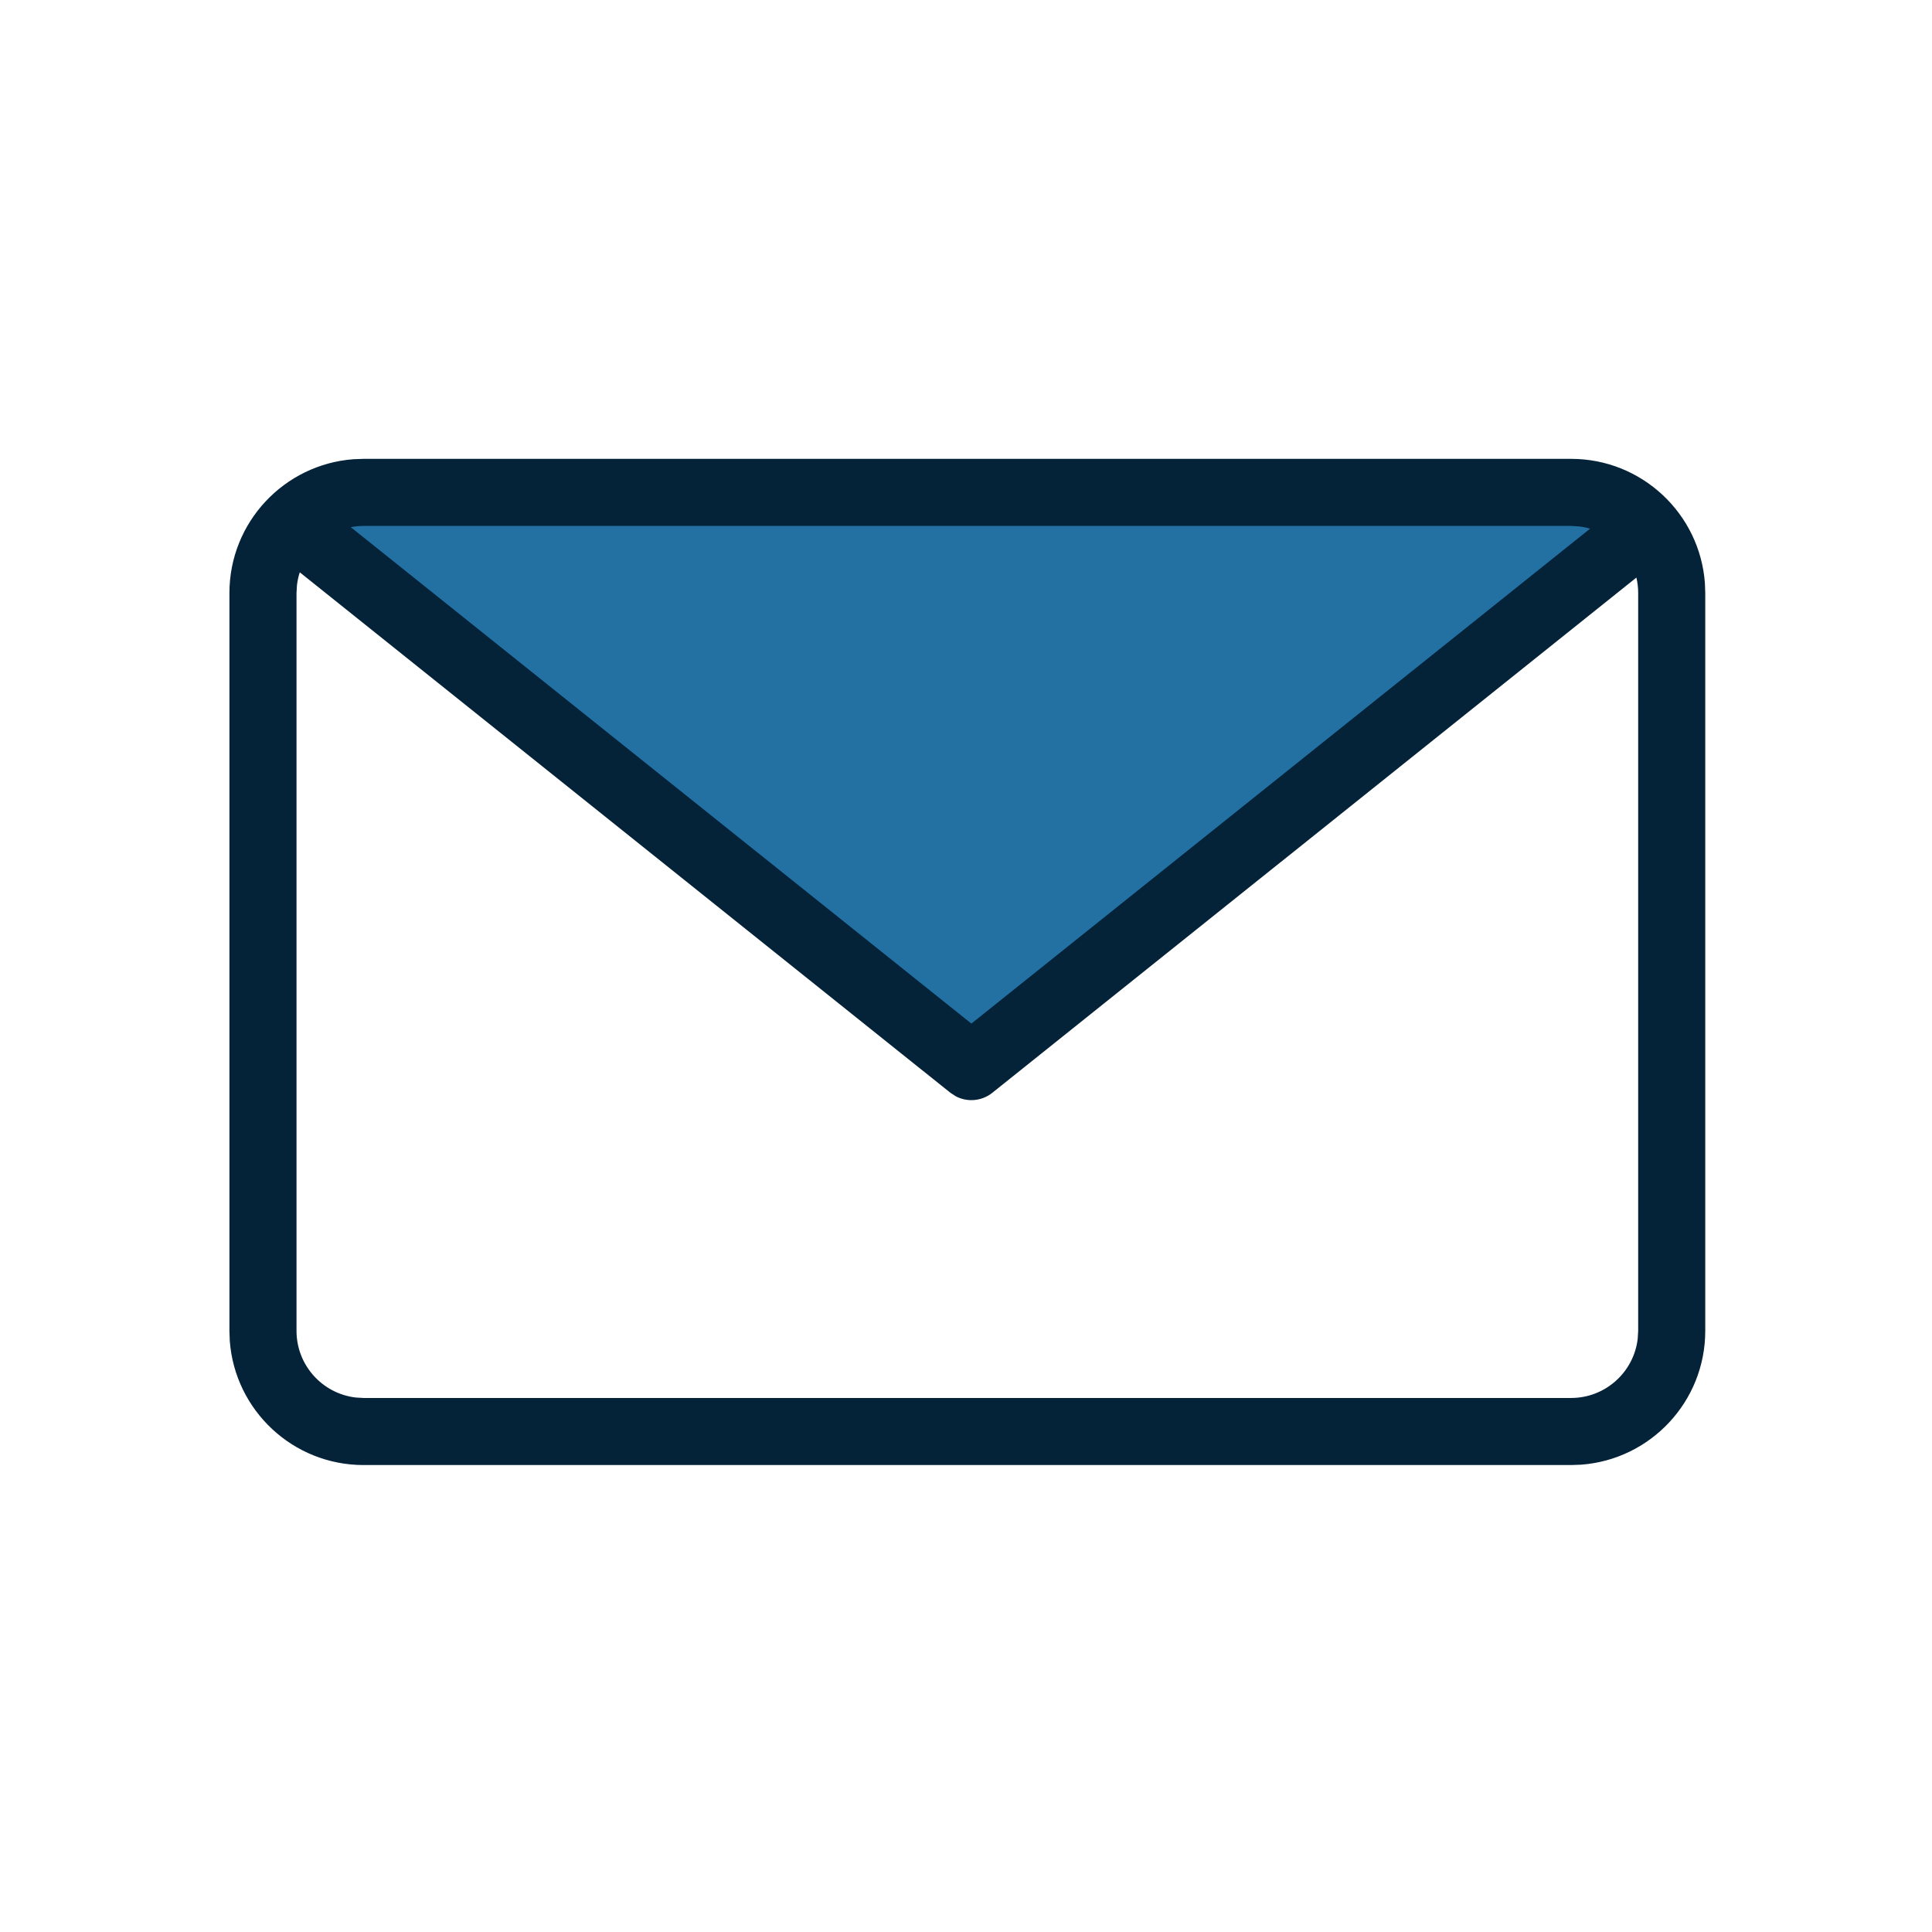 <svg xmlns="http://www.w3.org/2000/svg" xmlns:xlink="http://www.w3.org/1999/xlink" width="160px" height="160px" viewBox="0 0 160 160"><title>Email</title><g id="Icons" stroke="none" stroke-width="1" fill="none" fill-rule="evenodd"><g id="Email"><rect id="Rectangle" fill-opacity="0" fill="#FFFFFF" x="0" y="0" width="160" height="160"></rect><polygon id="Triangle" fill="#2370A3" transform="translate(80, 64.5) scale(1, -1) translate(-80, -64.5) " points="80 42 136 87 24 87"></polygon><g id="email" transform="translate(19, 38)" fill="#042238"><path d="M111.111,0 C116.966,0 121.767,4.535 122.192,10.282 L122.222,11.111 L122.222,72.219 C122.222,78.074 117.687,82.875 111.94,83.299 L111.111,83.329 L11.111,83.329 C5.256,83.329 0.455,78.795 0.03,73.048 L0,72.219 L0,11.111 C0,5.256 4.535,0.455 10.282,0.03 L11.111,0 L111.111,0 Z M5.593,10.463 L5.556,11.111 L5.556,72.219 C5.556,75.066 7.702,77.416 10.464,77.737 L11.111,77.774 L111.111,77.774 C113.958,77.774 116.308,75.628 116.629,72.866 L116.667,72.219 L116.667,11.111 C116.667,10.671 116.615,10.243 116.519,9.832 L63.18,52.5 C62.31,53.196 61.127,53.295 60.168,52.798 L59.709,52.5 L5.826,9.396 C5.715,9.738 5.636,10.095 5.593,10.463 Z M111.111,5.555 L11.111,5.555 C10.748,5.555 10.392,5.59 10.048,5.657 L61.444,46.77 L112.685,5.782 C112.386,5.694 112.076,5.63 111.759,5.593 L111.111,5.555 Z" id="Combined-Shape"></path></g></g></g></svg>